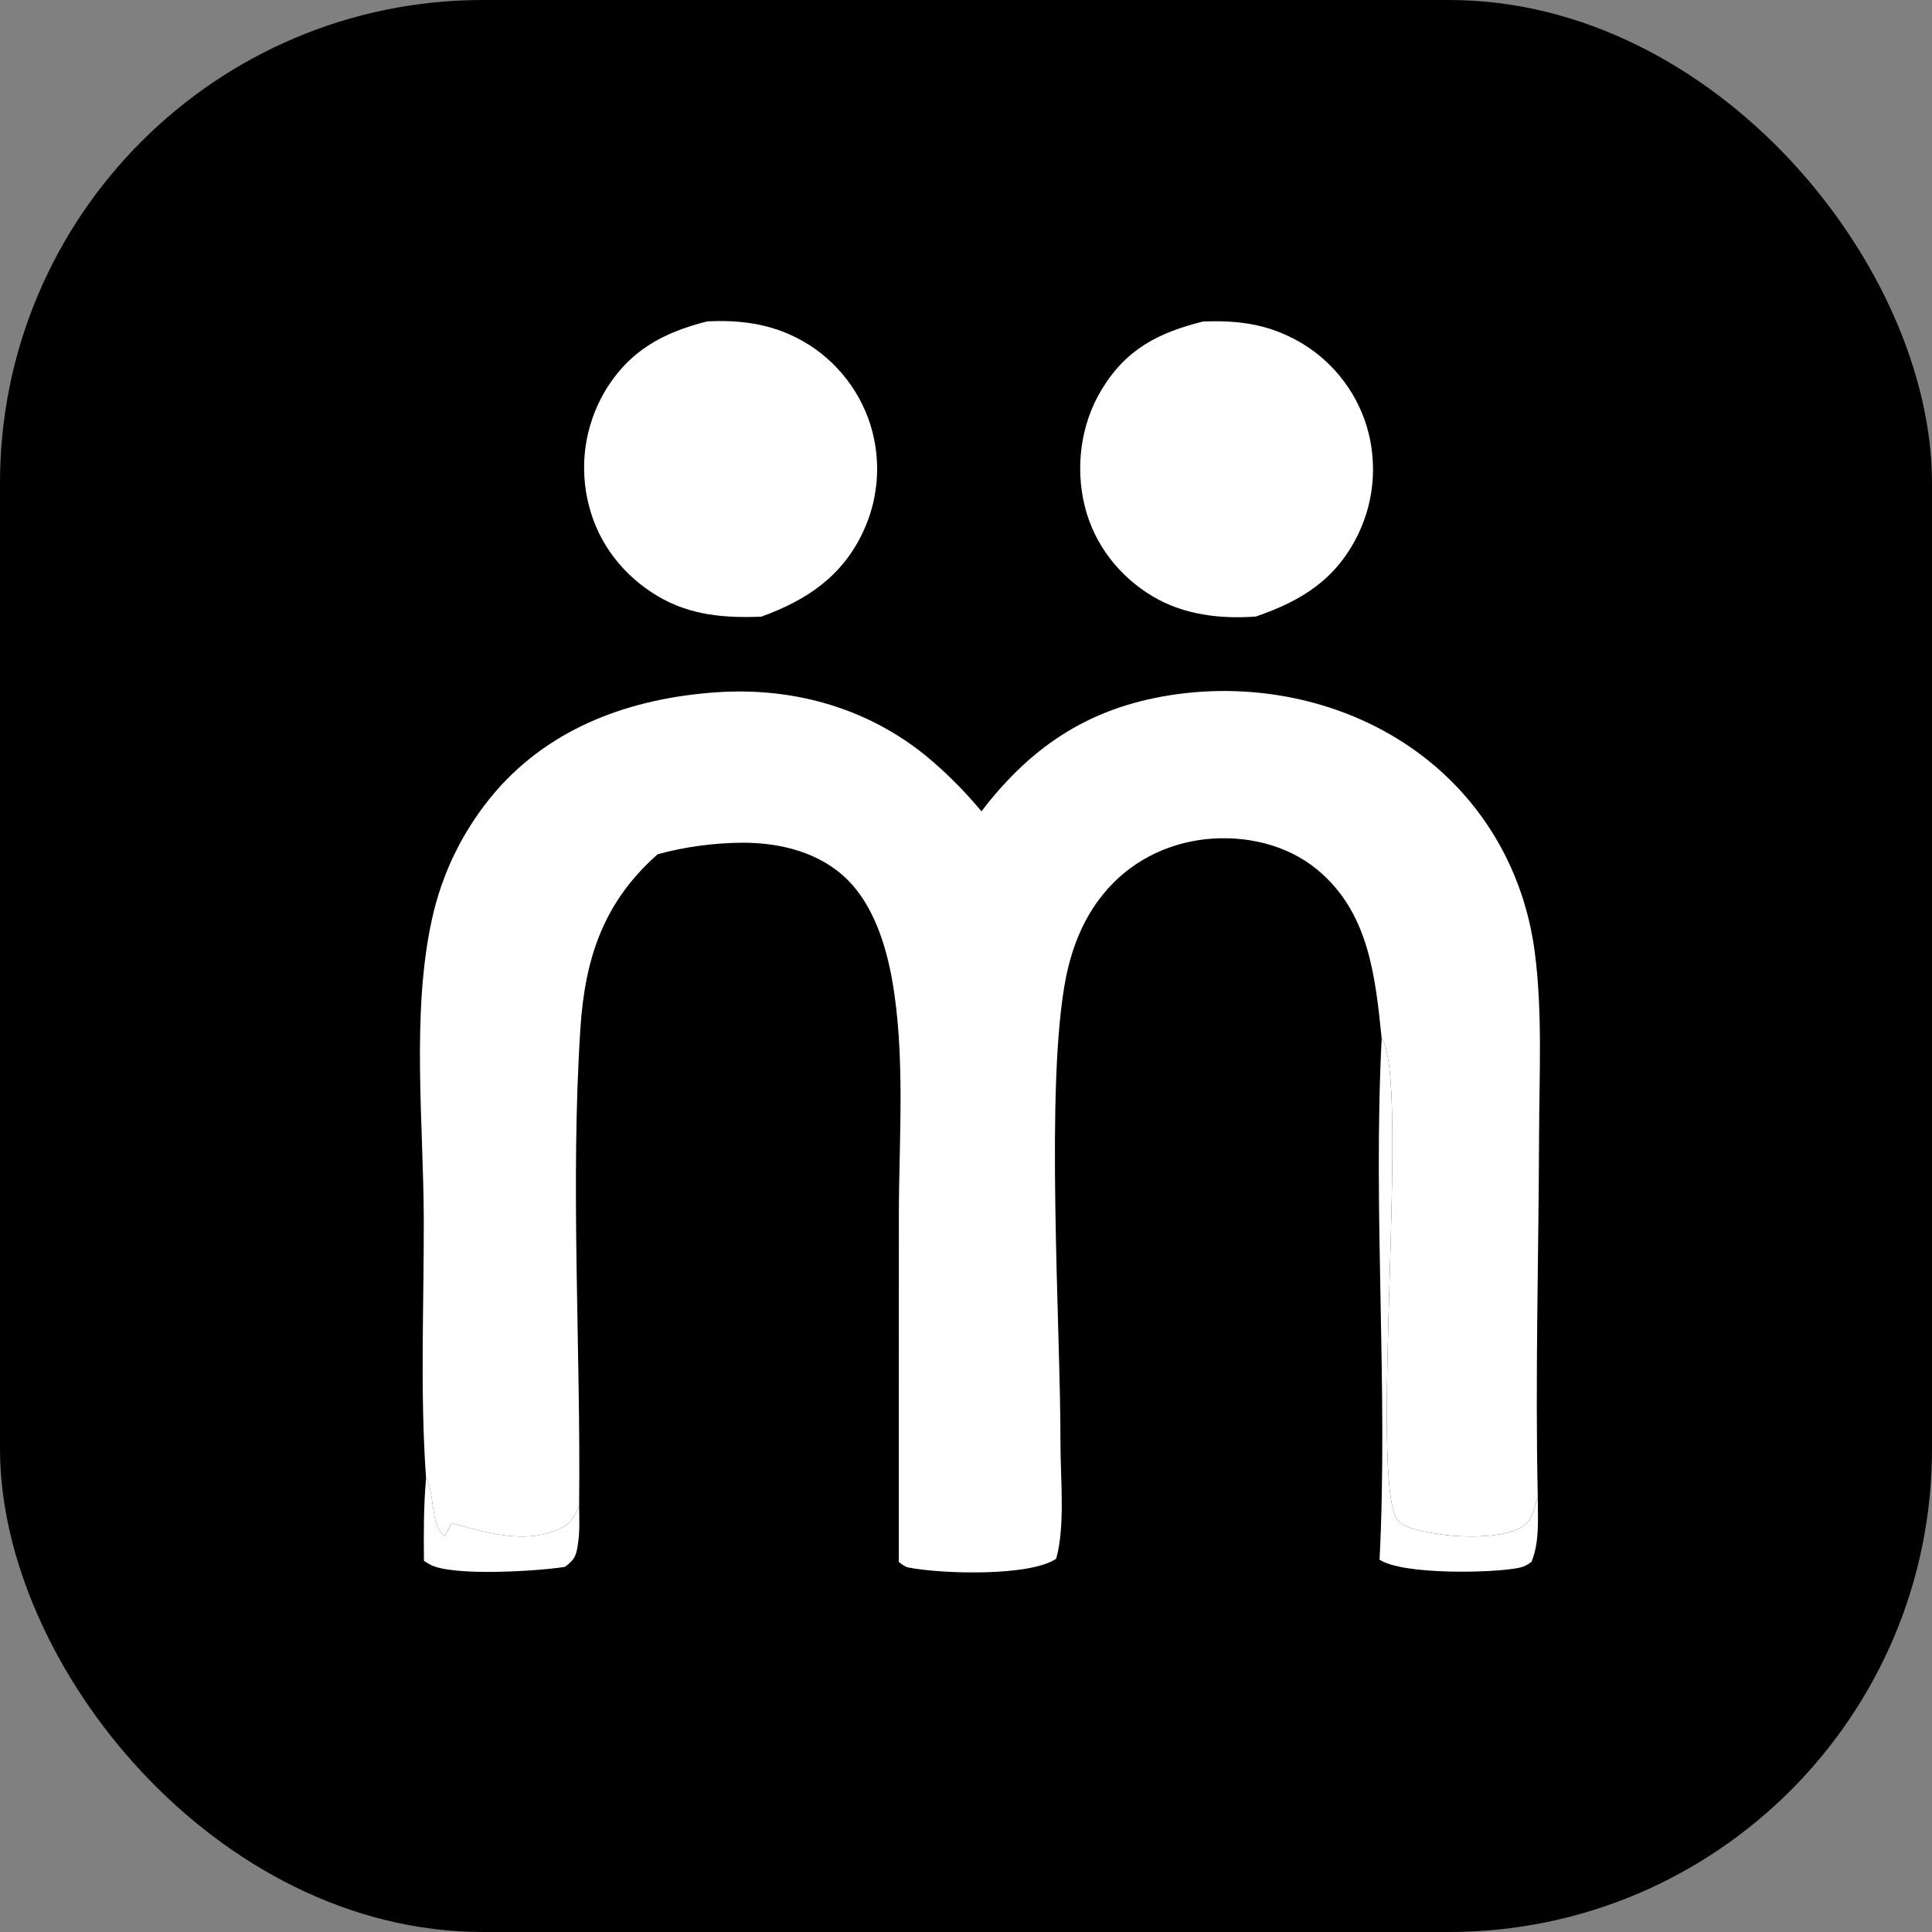<svg width="32" height="32" viewBox="0 0 32 32" fill="none" xmlns="http://www.w3.org/2000/svg">
<rect x="0" y="0" width="32" height="32" fill="#808080" stroke="none"/>
<rect width="32" height="32" rx="8" fill="black"/>
<path d="M7.057 24.484C7.059 24.488 7.061 24.492 7.064 24.496C7.196 24.749 7.14 25.201 7.311 25.389C7.328 25.408 7.345 25.425 7.365 25.442L7.481 25.227C8.061 25.39 8.771 25.605 9.343 25.283C9.471 25.211 9.538 25.076 9.592 24.944C9.594 25.139 9.604 25.346 9.577 25.54C9.547 25.758 9.534 25.819 9.358 25.952C8.939 26.021 7.484 26.117 7.119 25.912C7.086 25.893 7.053 25.875 7.022 25.852C7.017 25.393 7.016 24.942 7.057 24.484Z" fill="white"/>
<path d="M22.885 17.201C23.36 17.833 22.677 24.47 23.14 25.168C23.246 25.328 23.703 25.391 23.875 25.416C24.227 25.466 24.952 25.488 25.252 25.26C25.393 25.153 25.419 24.951 25.47 24.788C25.471 25.143 25.503 25.534 25.367 25.868C25.303 25.92 25.236 25.953 25.155 25.969C24.706 26.058 23.227 26.085 22.85 25.833C22.994 22.966 22.737 20.07 22.885 17.201Z" fill="white"/>
<path d="M11.714 5.323C12.191 5.299 12.661 5.348 13.099 5.549C13.172 5.582 13.243 5.619 13.313 5.659C13.382 5.699 13.45 5.743 13.515 5.789C13.58 5.836 13.643 5.886 13.703 5.939C13.763 5.992 13.82 6.048 13.875 6.107C13.93 6.166 13.982 6.227 14.03 6.291C14.079 6.355 14.124 6.421 14.167 6.49C14.209 6.558 14.248 6.628 14.283 6.701C14.318 6.773 14.35 6.847 14.378 6.922C14.406 6.998 14.43 7.074 14.45 7.152C14.47 7.23 14.486 7.308 14.499 7.388C14.511 7.467 14.52 7.547 14.524 7.627C14.529 7.708 14.53 7.788 14.526 7.868C14.523 7.949 14.516 8.029 14.504 8.108C14.493 8.188 14.478 8.267 14.459 8.345C14.44 8.423 14.417 8.5 14.391 8.576C14.364 8.652 14.334 8.726 14.3 8.799C13.951 9.551 13.357 9.943 12.609 10.214C12.001 10.238 11.433 10.193 10.897 9.876C10.334 9.542 9.917 9.016 9.755 8.376C9.734 8.298 9.718 8.218 9.705 8.138C9.692 8.058 9.684 7.977 9.679 7.896C9.674 7.814 9.673 7.733 9.676 7.652C9.679 7.571 9.686 7.49 9.697 7.409C9.708 7.329 9.723 7.249 9.742 7.17C9.761 7.091 9.783 7.013 9.81 6.936C9.836 6.859 9.866 6.784 9.9 6.71C9.934 6.636 9.971 6.564 10.012 6.493C10.418 5.809 10.974 5.511 11.714 5.323Z" fill="white"/>
<path d="M19.926 5.325C20.427 5.306 20.887 5.35 21.345 5.57C21.418 5.604 21.488 5.641 21.557 5.682C21.625 5.723 21.692 5.767 21.756 5.814C21.82 5.862 21.882 5.913 21.941 5.966C22.001 6.02 22.057 6.076 22.111 6.135C22.165 6.195 22.215 6.256 22.263 6.321C22.311 6.385 22.355 6.451 22.397 6.52C22.438 6.589 22.476 6.659 22.51 6.732C22.544 6.804 22.575 6.878 22.602 6.953C22.629 7.03 22.652 7.107 22.671 7.186C22.69 7.265 22.706 7.344 22.717 7.424C22.728 7.505 22.736 7.585 22.739 7.666C22.743 7.747 22.742 7.828 22.738 7.909C22.733 7.99 22.725 8.071 22.713 8.151C22.7 8.231 22.684 8.31 22.664 8.389C22.644 8.467 22.62 8.544 22.592 8.62C22.564 8.697 22.533 8.771 22.498 8.844C22.133 9.598 21.559 9.951 20.8 10.212C20.211 10.255 19.605 10.184 19.091 9.877C18.539 9.548 18.127 9.021 17.969 8.392C17.807 7.746 17.898 7.032 18.243 6.459C18.651 5.78 19.19 5.51 19.926 5.325Z" fill="white"/>
<path d="M7.057 24.484C6.955 23.061 7.023 21.613 7.019 20.186C7.014 18.606 6.814 16.783 7.151 15.242C7.193 15.046 7.247 14.853 7.313 14.664C7.379 14.474 7.456 14.29 7.545 14.111C7.634 13.931 7.734 13.758 7.845 13.591C7.955 13.424 8.076 13.265 8.206 13.113C9.141 12.03 10.47 11.564 11.86 11.467C13.18 11.374 14.465 11.75 15.469 12.631C15.753 12.879 16.015 13.148 16.256 13.438C17.116 12.312 18.12 11.679 19.526 11.494C20.944 11.307 22.44 11.656 23.58 12.536C24.611 13.332 25.252 14.48 25.421 15.772C25.55 16.765 25.495 17.801 25.492 18.802C25.485 20.794 25.427 22.797 25.47 24.788C25.419 24.951 25.393 25.153 25.252 25.26C24.952 25.488 24.227 25.466 23.875 25.416C23.703 25.391 23.246 25.328 23.14 25.168C22.677 24.47 23.36 17.833 22.885 17.201C22.779 16.169 22.674 15.108 21.813 14.4C21.307 13.984 20.619 13.832 19.977 13.899C19.303 13.971 18.692 14.288 18.265 14.819C17.944 15.217 17.756 15.69 17.656 16.189C17.305 17.956 17.566 21.913 17.565 23.925C17.565 24.495 17.645 25.275 17.494 25.817C17.059 26.115 15.589 26.07 15.047 25.963C15.011 25.956 14.979 25.937 14.949 25.917C14.928 25.903 14.907 25.888 14.887 25.87L14.888 20.102C14.891 18.839 14.997 17.467 14.775 16.223C14.672 15.647 14.464 14.998 14.043 14.577C13.582 14.115 12.918 13.955 12.287 13.958C11.834 13.961 11.327 14.027 10.892 14.15C10 14.938 9.689 15.865 9.613 17.036C9.444 19.642 9.621 22.328 9.592 24.945C9.538 25.077 9.471 25.211 9.342 25.284C8.771 25.605 8.061 25.391 7.481 25.227L7.364 25.442C7.345 25.426 7.328 25.408 7.311 25.39C7.139 25.201 7.196 24.75 7.063 24.497C7.061 24.493 7.059 24.488 7.057 24.484Z" fill="white"/>
</svg>
